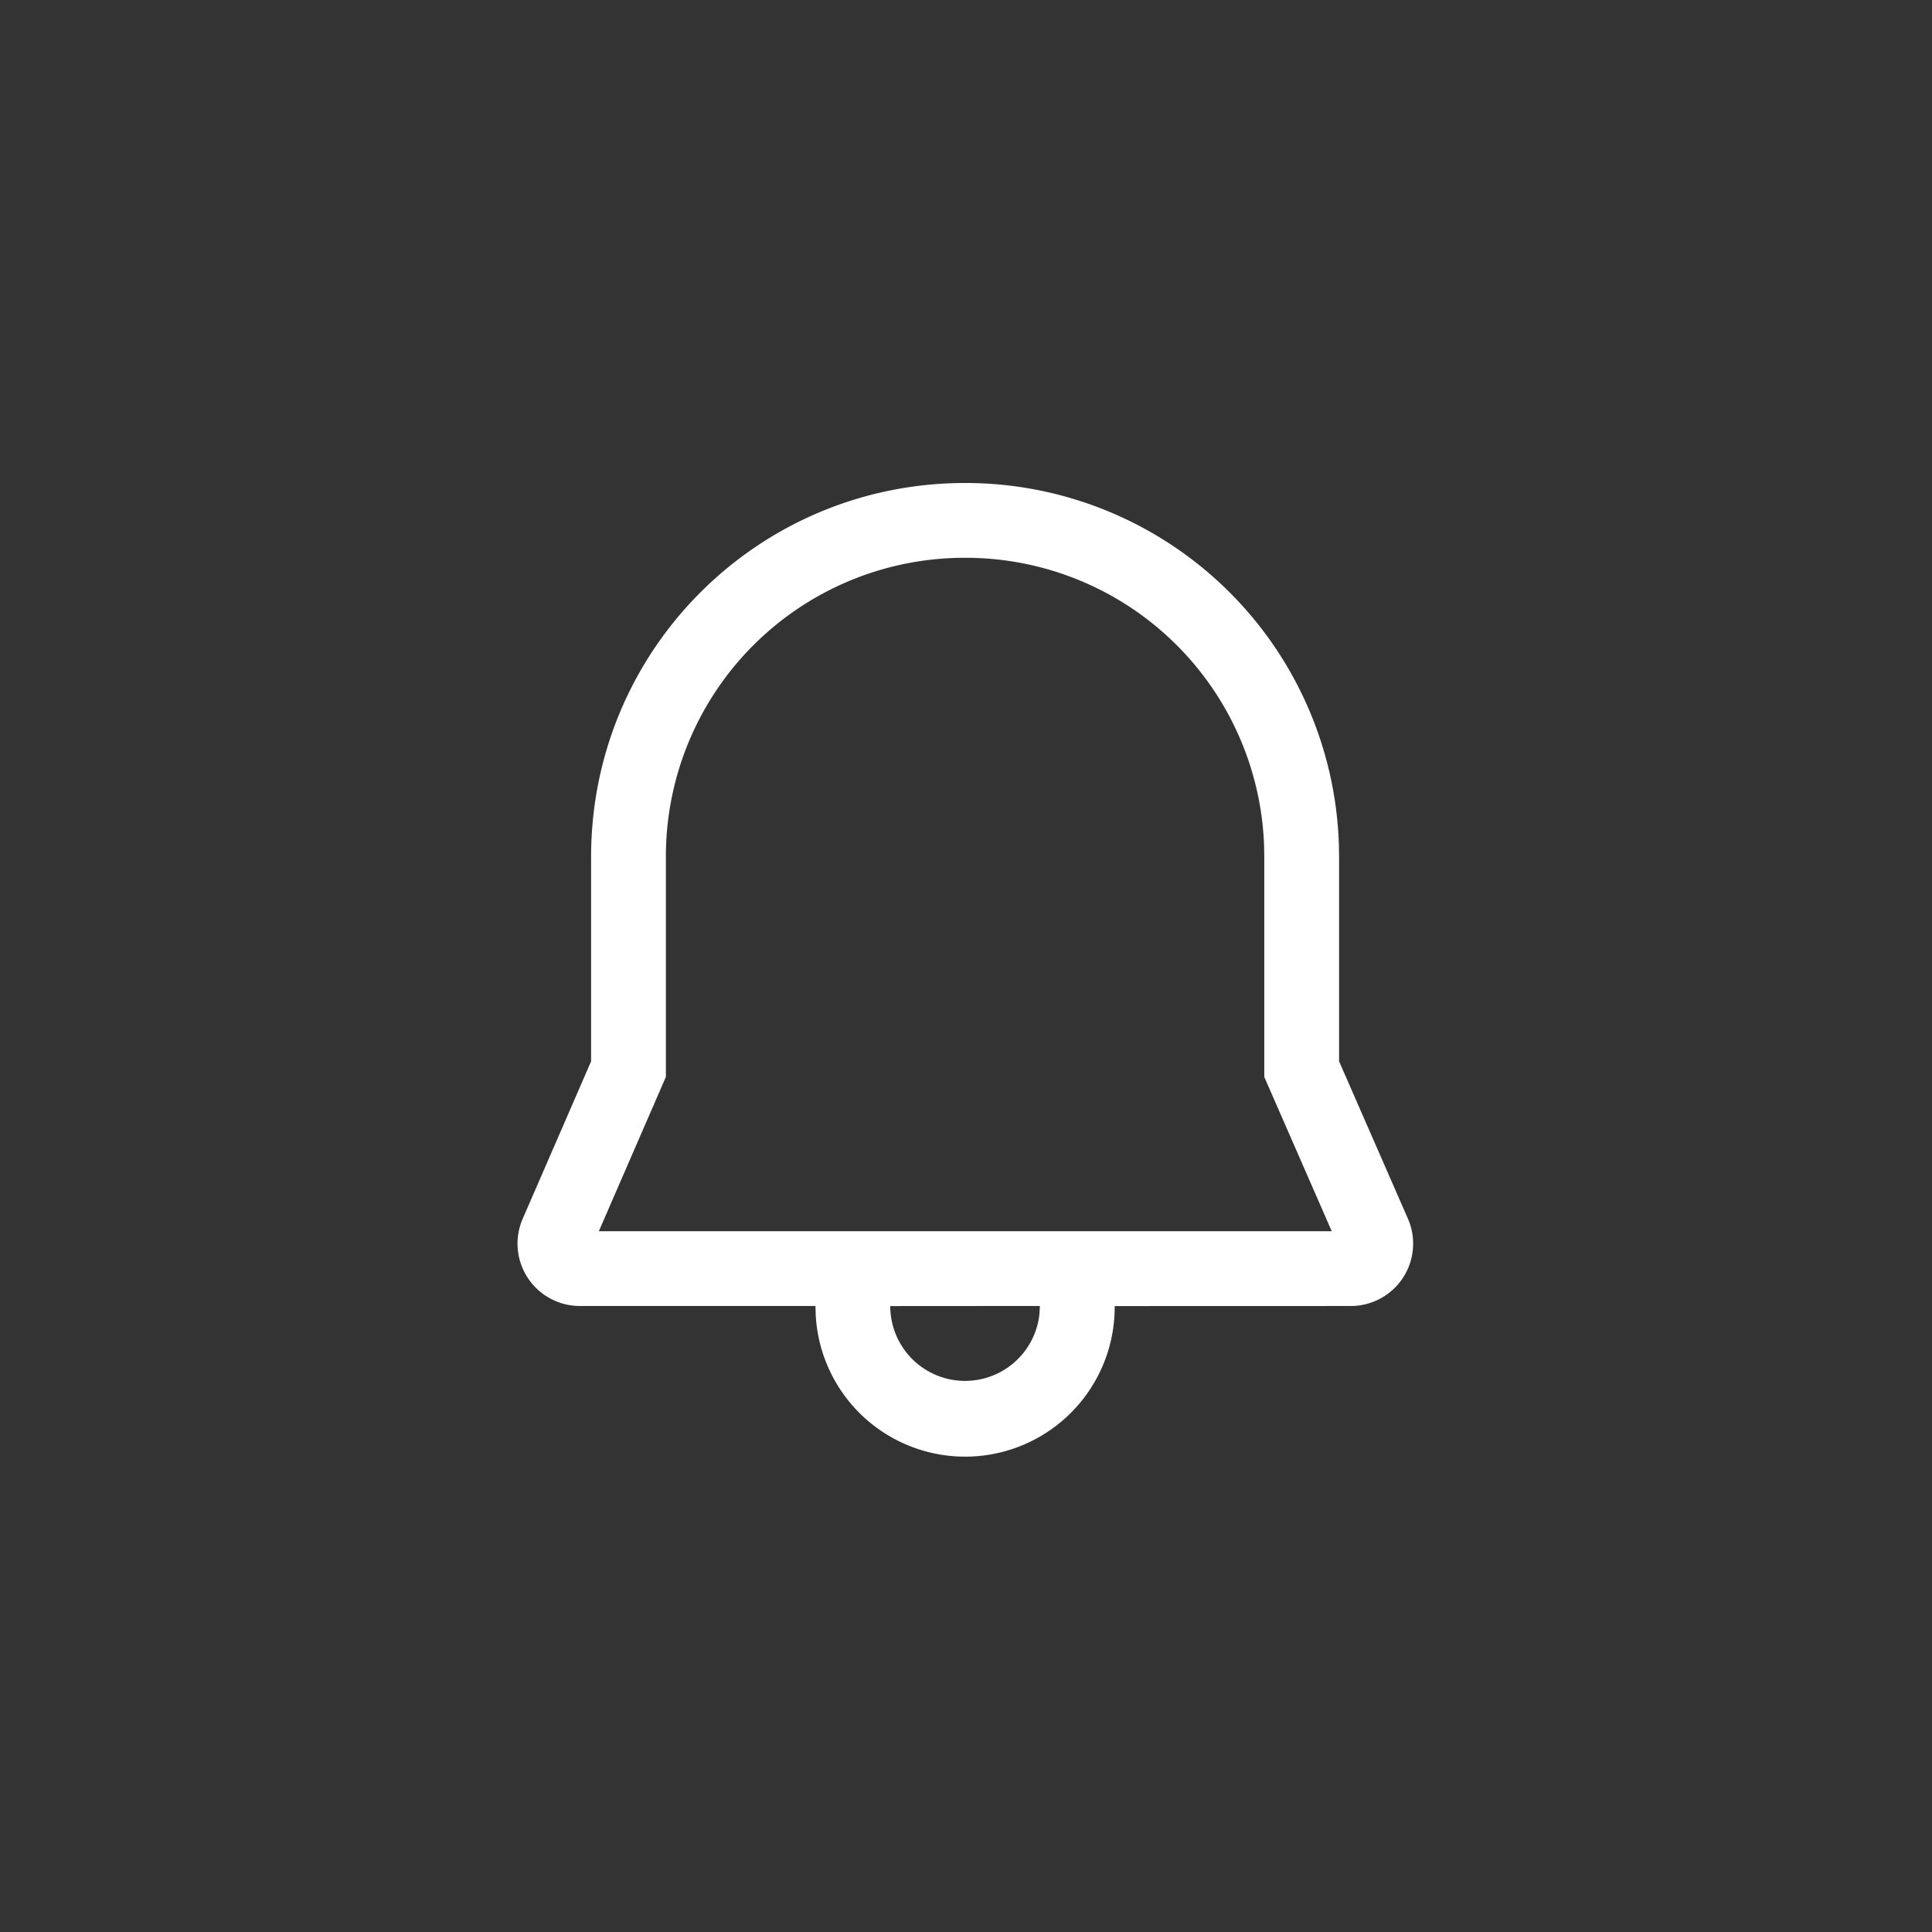 <svg width="56" height="56" viewBox="0 0 56 56" fill="none" xmlns="http://www.w3.org/2000/svg">
    <rect x="0" y="0" width="56" height="56" fill="#333333" stroke="none"/>
    <path d="M27.973 14a10.827 10.827 0 0 1 10.835 10.478l.006.363v5.922l1.995 4.561a1.807 1.807 0 0 1-1.656 2.531l-6.843.002a4.336 4.336 0 0 1-8.666.255l-.008-.258-6.829.001a1.808 1.808 0 0 1-1.657-2.527l1.983-4.564V24.84c0-6.005 4.845-10.84 10.84-10.84zm2.168 23.854-4.336.003a2.168 2.168 0 0 0 4.326.209l.01-.212zm-2.168-21.686a8.656 8.656 0 0 0-8.672 8.673v6.373l-1.943 4.473h21.243l-1.955-4.471v-6.357l-.005-.325a8.655 8.655 0 0 0-8.668-8.366z" fill="#fff"/>
</svg>
